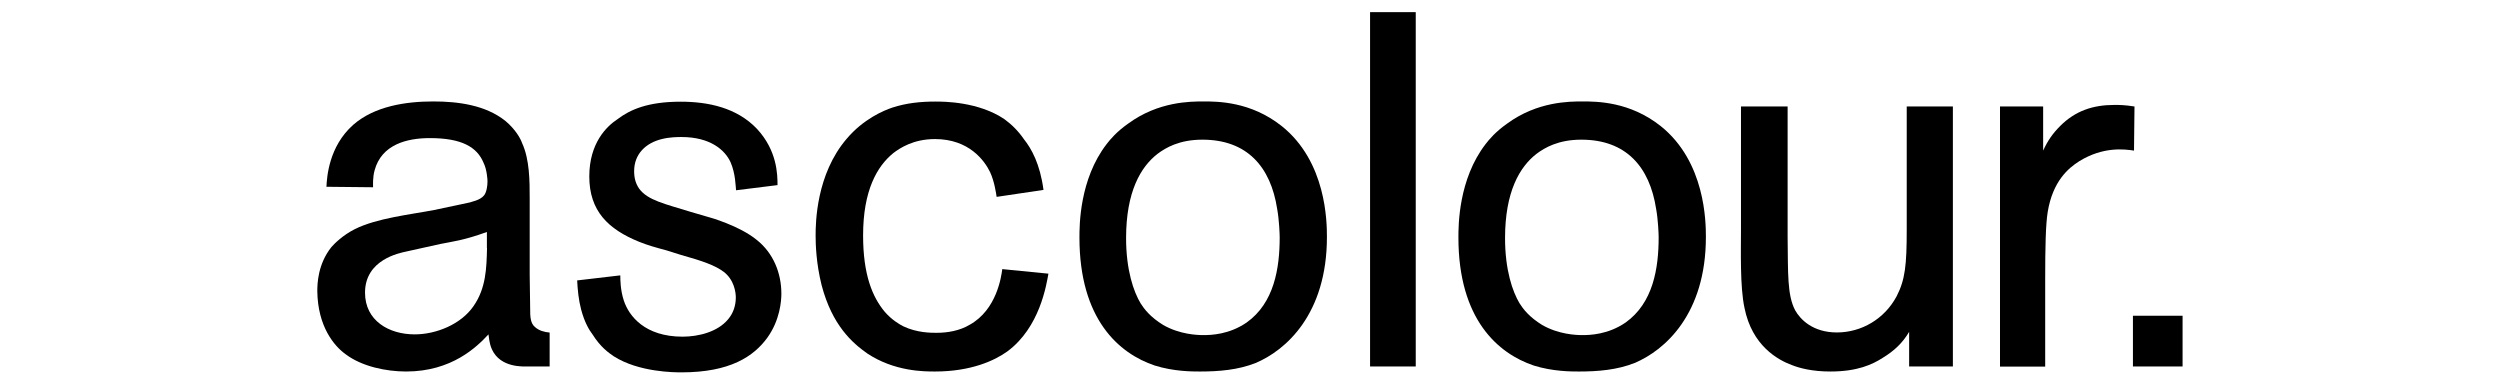 <?xml version="1.0" encoding="utf-8"?>
<!-- Generator: Adobe Illustrator 27.8.0, SVG Export Plug-In . SVG Version: 6.00 Build 0)  -->
<svg version="1.1" id="Beechfield" xmlns="http://www.w3.org/2000/svg" xmlns:xlink="http://www.w3.org/1999/xlink" x="0px" y="0px"
	 viewBox="0 0 208 32" style="enable-background:new 0 0 208 32;" xml:space="preserve">
<g>
	<g>
		<g>
			<path d="M44.49,27.19c-0.38-0.33-0.38-0.92-0.38-1.5c0-1-0.04-1.88-0.04-2.84V16.5c0-1.42,0-3.22-0.63-4.59
				c-0.13-0.38-0.54-1.13-1.38-1.84c-1.67-1.34-3.97-1.63-6.01-1.63c-2.26,0-4.89,0.38-6.68,1.96c-2,1.79-2.17,4.3-2.21,5.14
				l3.88,0.04c0-0.17-0.04-0.83,0.13-1.42c0.58-2.13,2.67-2.67,4.59-2.67c2.67,0,3.93,0.75,4.47,2.05c0.29,0.58,0.33,1.42,0.33,1.55
				c0,0.38-0.08,0.92-0.29,1.17c-0.33,0.42-1.13,0.54-1.17,0.58c-1,0.21-1.96,0.42-2.97,0.63c-1.96,0.38-4.76,0.67-6.6,1.59
				c-1,0.5-1.71,1.21-1.96,1.5c-1.13,1.42-1.17,3.05-1.17,3.67c0.04,2.92,1.38,4.55,2.38,5.26c1.34,1,3.34,1.42,5.01,1.42
				c3.8,0,5.89-2.05,6.85-3.09c0.04,0.13,0.04,0.71,0.29,1.25c0.71,1.55,2.63,1.42,2.96,1.42h1.84v-2.82
				C45.31,27.63,44.84,27.52,44.49,27.19z M40.52,20.64c-0.04,1.67-0.08,3.34-1.13,4.84c-1.04,1.5-3.09,2.34-4.89,2.34
				c-2.13,0-4.13-1.13-4.13-3.47c0-2.76,2.88-3.3,3.42-3.42c0.96-0.21,1.88-0.42,2.84-0.63c1.04-0.21,1.92-0.29,3.88-1V20.64z"/>
		</g>
		<path d="M61.24,15.83c-0.04-0.33-0.04-1.38-0.46-2.34c-0.46-1-1.67-2.09-4.09-2.09c-0.25,0-0.96,0-1.63,0.17
			c-1.34,0.33-2.3,1.25-2.3,2.67c0,0.58,0.13,1.04,0.42,1.46c0.71,0.96,2.09,1.25,4.26,1.92L58.74,18c0.33,0.08,2.8,0.79,4.22,1.96
			c1.38,1.09,2.05,2.76,2.05,4.47c0,0.63-0.12,2.21-1.17,3.67c-1.13,1.55-3.09,2.88-7.14,2.88c-0.54,0-3.55,0-5.64-1.34
			c-0.42-0.29-1.09-0.75-1.75-1.8c-0.29-0.38-0.67-1-0.96-2.09c-0.21-0.79-0.29-1.63-0.33-2.42l3.59-0.42c0,0.33,0,1.21,0.29,2.09
			c0.42,1.29,1.75,3.01,4.89,3.01c1.29,0,2.92-0.38,3.8-1.46c0.42-0.5,0.63-1.13,0.63-1.8c0-0.42-0.13-1.46-1-2.13
			c-0.71-0.54-1.8-0.92-3.59-1.42l-1.21-0.38c-0.79-0.21-1.55-0.42-2.26-0.71c-2.55-1.04-4.13-2.55-4.13-5.43
			c0-2.8,1.46-4.18,2.34-4.76c1.04-0.79,2.51-1.46,5.26-1.46c2.3,0,4.68,0.5,6.35,2.26c1.67,1.8,1.71,3.76,1.71,4.68L61.24,15.83z"
			/>
		<path d="M82.92,16.38c-0.04-0.25-0.17-1.25-0.54-2.05c-0.46-0.96-1.75-2.76-4.59-2.76c-1.8,0-2.92,0.75-3.47,1.17
			c-1.34,1.09-2.51,3.09-2.51,6.85c0,3.3,0.79,5.14,1.8,6.35c0.58,0.67,1.21,1.04,1.55,1.21c1.13,0.54,2.3,0.54,2.76,0.54
			c0.92,0,1.92-0.17,2.76-0.67c2.25-1.25,2.63-4.01,2.71-4.63l3.84,0.38c-0.17,0.92-0.71,4.47-3.42,6.47
			c-1.04,0.75-3.01,1.67-6.01,1.67c-0.92,0-3.38,0-5.64-1.5c-1.25-0.88-2.92-2.34-3.8-5.68c-0.46-1.84-0.5-3.42-0.5-4.13
			c0-1.04,0.04-5.09,2.59-8.06c1.38-1.63,3.05-2.34,3.8-2.59c1.17-0.38,2.34-0.5,3.59-0.5c0.67,0,3.55,0,5.72,1.46
			c0.63,0.46,1.17,1,1.63,1.67c0.63,0.79,1.34,2.05,1.63,4.22L82.92,16.38z"/>
		<path d="M104.47,30.2c-1.46,0.58-3.05,0.71-4.64,0.71c-0.63,0-2.17,0-3.76-0.5c-2.97-1-6.26-3.84-6.26-10.65c0-1,0-4.84,2.26-7.77
			c0.29-0.38,0.84-1.04,1.8-1.71c2.51-1.84,5.18-1.84,6.26-1.84c1.17,0,3.93,0,6.51,2.05c3.72,2.97,3.76,7.98,3.76,9.23
			C110.4,26.15,106.97,29.15,104.47,30.2 M106.26,17.38c-0.54-3.51-2.51-5.76-6.22-5.76c-1.92,0-3.05,0.67-3.72,1.17
			c-1.42,1.09-2.63,3.17-2.63,7.02c0,2.67,0.63,4.47,1.21,5.43c0.29,0.46,0.79,1.13,1.88,1.8c1.38,0.79,2.84,0.84,3.34,0.84
			c0.63,0,2.13-0.04,3.59-1.04c2.3-1.63,2.76-4.51,2.76-7.1C106.47,19.51,106.43,18.3,106.26,17.38"/>
		<rect x="113.99" y="1.01" width="3.8" height="29.48"/>
		<path d="M136,30.2c-1.46,0.58-3.05,0.71-4.64,0.71c-0.63,0-2.17,0-3.76-0.5c-2.96-1-6.26-3.84-6.26-10.65c0-1,0-4.84,2.26-7.77
			c0.29-0.38,0.84-1.04,1.8-1.71c2.51-1.84,5.18-1.84,6.26-1.84c1.17,0,3.93,0,6.51,2.05c3.72,2.97,3.76,7.98,3.76,9.23
			C141.93,26.15,138.5,29.15,136,30.2 M137.79,17.38c-0.54-3.51-2.51-5.76-6.22-5.76c-1.92,0-3.05,0.67-3.72,1.17
			c-1.42,1.09-2.63,3.17-2.63,7.02c0,2.67,0.63,4.47,1.21,5.43c0.29,0.46,0.79,1.13,1.88,1.8c1.38,0.79,2.84,0.84,3.34,0.84
			c0.63,0,2.13-0.04,3.59-1.04c2.3-1.63,2.76-4.51,2.76-7.1C138,19.51,137.96,18.3,137.79,17.38"/>
		<path d="M162.47,30.49h-3.63v-2.88c-0.54,0.92-1.25,1.59-2.21,2.17c-0.84,0.54-2.09,1.13-4.34,1.13c-1.54,0-2.59-0.29-3.22-0.54
			c-1.13-0.42-3.3-1.59-3.93-4.76c-0.38-1.75-0.29-4.8-0.29-6.56V8.86h3.88v10.86c0.04,3.01-0.04,4.84,0.63,6.1
			c0.42,0.75,1.46,1.84,3.47,1.84c2.05,0,3.97-1.13,4.97-3.01c0.71-1.38,0.84-2.59,0.84-5.55V8.86h3.84V30.49z"/>
		<path d="M169.99,12.53c0.38-0.83,0.79-1.42,1.42-2.05c1.25-1.25,2.71-1.75,4.51-1.75c0.42,0,0.84,0,1.67,0.13l-0.04,3.67
			c-0.84-0.13-2.59-0.33-4.55,0.88c-0.92,0.58-2.21,1.67-2.63,4.22c-0.17,1.04-0.21,2.97-0.21,5.6v7.27h-3.76V8.86h3.59V12.53z"/>
		<rect x="177.46" y="26.27" width="4.13" height="4.22"/>
	</g>
</g>
</svg>
